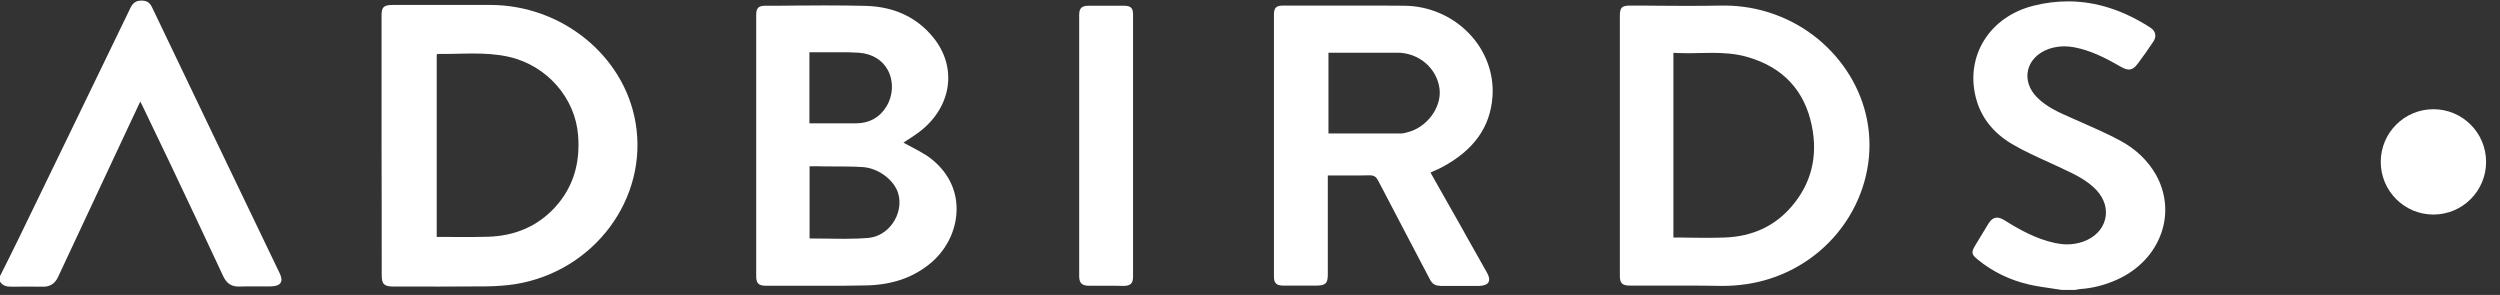 <svg xmlns="http://www.w3.org/2000/svg" width="178" height="21" viewBox="0 0 178 21" fill="none"><rect x="0" y="0" width="178" height="21" fill="#333333" stroke="none"/><circle cx="173.26" cy="11.526" r="3.75" fill="white"></circle><path d="M0 19.659C0.44 18.773 0.892 17.898 1.321 17.001C3.985 11.507 6.65 6.024 9.303 0.53C9.477 0.198 9.685 0.043 10.079 0.043C10.461 0.043 10.658 0.187 10.82 0.508C13.844 6.833 16.879 13.146 19.915 19.46C20.204 20.058 19.984 20.379 19.289 20.39C18.536 20.401 17.783 20.379 17.041 20.401C16.474 20.424 16.138 20.169 15.906 19.693C14.655 17.012 13.392 14.332 12.118 11.651C11.469 10.3 10.832 8.96 10.183 7.619C10.137 7.509 10.079 7.409 9.986 7.232C9.685 7.863 9.419 8.428 9.152 9.004C7.484 12.57 5.804 16.137 4.136 19.715C3.916 20.191 3.568 20.424 3.035 20.413C2.282 20.401 1.529 20.401 0.788 20.413C0.452 20.413 0.174 20.335 0 20.047C0 19.903 0 19.781 0 19.659ZM27.178 19.593C27.178 20.235 27.352 20.401 28.024 20.401C30.225 20.401 32.426 20.413 34.627 20.39C35.311 20.379 35.995 20.335 36.666 20.235C42.297 19.338 46.178 14.132 45.251 8.727C44.44 3.964 40.003 0.364 34.929 0.353C32.6 0.353 30.272 0.353 27.943 0.353C27.329 0.353 27.167 0.508 27.167 1.095C27.167 4.175 27.167 7.265 27.167 10.344C27.178 13.423 27.178 16.503 27.178 19.593ZM31.094 3.886C31.129 3.864 31.14 3.842 31.164 3.842C32.867 3.864 34.581 3.665 36.261 4.053C38.972 4.684 40.964 6.999 41.161 9.646C41.312 11.574 40.849 13.313 39.493 14.786C38.242 16.137 36.62 16.802 34.743 16.857C33.538 16.89 32.345 16.868 31.094 16.868C31.094 12.493 31.094 8.184 31.094 3.886Z" fill="white"></path><path d="M146.811 20.645C146.579 20.612 146.335 20.567 146.08 20.534C145.548 20.457 144.992 20.379 144.471 20.257C143.115 19.947 141.899 19.36 140.833 18.496C140.358 18.109 140.334 17.976 140.648 17.455C140.96 16.945 141.262 16.436 141.574 15.927C141.748 15.639 141.956 15.495 142.189 15.495C142.339 15.495 142.524 15.561 142.721 15.683C143.798 16.358 144.98 17.023 146.359 17.311C146.636 17.366 146.915 17.4 147.181 17.4C147.564 17.4 147.946 17.333 148.305 17.211C149.128 16.923 149.695 16.347 149.88 15.627C150.066 14.918 149.845 14.154 149.267 13.534C148.595 12.825 147.715 12.404 146.845 12.005L146.811 11.983C146.521 11.85 146.231 11.717 145.942 11.585C145.049 11.175 144.123 10.765 143.277 10.267C141.899 9.458 141.018 8.328 140.671 6.91C140.312 5.481 140.532 4.041 141.284 2.845C142.038 1.649 143.277 0.785 144.783 0.408C145.605 0.198 146.44 0.098 147.251 0.098C149.232 0.098 151.201 0.73 153.113 1.97C153.483 2.214 153.564 2.59 153.322 2.956C152.962 3.499 152.592 4.019 152.221 4.518C152.001 4.817 151.804 4.95 151.572 4.95C151.41 4.95 151.236 4.883 151.016 4.761C149.845 4.086 148.838 3.587 147.68 3.366C147.436 3.321 147.205 3.299 146.973 3.299C146.59 3.299 146.208 3.366 145.86 3.488C145.096 3.764 144.563 4.307 144.401 4.972C144.238 5.648 144.471 6.356 145.027 6.921C145.699 7.608 146.579 7.996 147.436 8.372L147.482 8.394C147.702 8.494 147.935 8.594 148.166 8.694C149.093 9.103 150.054 9.524 150.958 10.012C152.07 10.61 152.927 11.429 153.507 12.448C154.225 13.733 154.364 15.207 153.889 16.58C153.379 18.042 152.256 19.227 150.726 19.914C149.88 20.291 149.001 20.523 148.108 20.579C148.016 20.59 147.935 20.601 147.842 20.623C147.807 20.634 147.772 20.645 147.737 20.645H146.811ZM102.533 20.346C102.185 20.346 101.977 20.213 101.815 19.903C101.201 18.729 100.576 17.533 99.961 16.369C99.359 15.218 98.734 14.032 98.13 12.869C98.003 12.626 97.864 12.482 97.528 12.482H97.494C97.134 12.493 96.729 12.493 96.242 12.493C95.976 12.493 95.71 12.493 95.444 12.493C95.165 12.493 94.887 12.493 94.597 12.493H94.54C94.54 12.493 94.54 17.953 94.54 19.537C94.54 20.18 94.378 20.335 93.694 20.335C93.694 20.335 92.628 20.335 92.362 20.335C92.037 20.335 91.725 20.335 91.4 20.335C90.879 20.335 90.705 20.169 90.705 19.681C90.705 13.468 90.705 7.254 90.705 1.029C90.705 0.552 90.867 0.397 91.365 0.397C92.176 0.397 92.987 0.397 93.81 0.397C94.748 0.397 95.686 0.397 96.624 0.397C97.91 0.397 98.976 0.397 99.985 0.408C101.711 0.419 103.39 1.128 104.583 2.369C105.777 3.598 106.39 5.249 106.263 6.899C106.102 9.07 104.92 10.71 102.649 11.917C102.498 11.994 102.348 12.072 102.174 12.138C102.093 12.172 102 12.216 101.908 12.26L101.849 12.282L102.556 13.534C103.066 14.431 103.564 15.306 104.062 16.192L104.375 16.757C104.873 17.643 105.394 18.552 105.893 19.449C106.043 19.715 106.067 19.947 105.974 20.102C105.869 20.268 105.649 20.346 105.313 20.357C105.128 20.357 104.931 20.357 104.746 20.357C104.537 20.357 103.726 20.357 103.53 20.357C103.194 20.357 102.858 20.357 102.522 20.357L102.533 20.346ZM94.574 9.502H96.717C97.749 9.502 98.768 9.502 99.787 9.502C99.892 9.502 99.996 9.48 100.1 9.447C100.123 9.436 100.158 9.436 100.181 9.425C101.572 9.103 102.649 7.663 102.498 6.345C102.324 4.872 101.038 3.764 99.521 3.753C98.93 3.753 98.339 3.753 97.749 3.753H94.586V9.502H94.574ZM58.603 20.346C57.688 20.346 56.772 20.346 55.858 20.346H54.56C54.016 20.346 53.842 20.18 53.842 19.67C53.842 13.468 53.842 7.265 53.842 1.062C53.842 0.563 54.004 0.408 54.514 0.408H54.548C55.244 0.408 55.927 0.408 56.622 0.397C57.317 0.397 58.001 0.386 58.696 0.386C59.843 0.386 60.781 0.397 61.65 0.419C63.654 0.475 65.253 1.217 66.423 2.635C68.184 4.773 67.779 7.608 65.473 9.38C65.241 9.558 64.986 9.724 64.731 9.89C64.616 9.967 64.5 10.034 64.395 10.111L64.326 10.156L64.407 10.2C64.57 10.289 64.744 10.377 64.905 10.466C65.265 10.654 65.635 10.853 65.983 11.075C67.269 11.95 68.033 13.213 68.103 14.63C68.184 16.148 67.512 17.666 66.307 18.696C65.032 19.781 63.458 20.313 61.5 20.324C60.631 20.346 59.715 20.346 58.603 20.346ZM57.63 16.979H57.688C58.117 16.979 58.545 16.99 58.963 16.99C59.368 17.001 59.796 17.001 60.214 17.001C60.827 17.001 61.326 16.979 61.789 16.945C62.484 16.89 63.122 16.514 63.55 15.915C64.014 15.262 64.164 14.453 63.944 13.744C63.643 12.792 62.519 11.961 61.418 11.895C60.689 11.85 59.935 11.85 59.218 11.85C58.904 11.85 58.592 11.85 58.279 11.839C58.209 11.839 58.139 11.839 58.071 11.839H57.642V16.979H57.63ZM57.63 8.782H59.658C60.086 8.782 60.515 8.782 60.932 8.782C61.882 8.782 62.612 8.383 63.098 7.608C63.596 6.811 63.643 5.769 63.203 4.972C62.808 4.252 62.078 3.82 61.14 3.753C60.665 3.72 60.19 3.72 59.831 3.72C59.646 3.72 59.471 3.72 59.286 3.72C59.102 3.72 58.928 3.72 58.742 3.72C58.649 3.72 58.557 3.72 58.464 3.72C58.372 3.72 58.279 3.72 58.174 3.72H57.63V8.782ZM78.737 20.346C78.344 20.346 77.95 20.346 77.556 20.346C77.035 20.346 76.838 20.158 76.838 19.659C76.838 13.457 76.838 7.265 76.838 1.062C76.838 0.574 77.023 0.408 77.533 0.408C77.95 0.408 78.367 0.408 78.784 0.408C79.189 0.408 79.607 0.408 80.012 0.408C80.51 0.408 80.673 0.563 80.673 1.04C80.673 3.366 80.673 5.692 80.673 8.018C80.673 8.018 80.673 17.378 80.673 19.681C80.673 20.191 80.499 20.357 79.954 20.357C79.548 20.335 79.143 20.346 78.737 20.346ZM119.76 20.335C118.809 20.335 117.872 20.335 116.921 20.335H116.088C115.497 20.335 115.334 20.18 115.334 19.626C115.334 17.333 115.334 10.344 115.334 10.344V1.128C115.334 0.53 115.474 0.397 116.088 0.397H116.099C116.771 0.397 117.443 0.397 118.115 0.408C118.787 0.408 119.459 0.419 120.13 0.419C121.057 0.419 121.833 0.408 122.563 0.397C122.633 0.397 122.714 0.397 122.783 0.397C125.216 0.397 127.592 1.25 129.456 2.79C131.263 4.285 132.503 6.323 132.932 8.527C133.395 10.876 132.932 13.335 131.646 15.439C130.36 17.544 128.333 19.116 125.97 19.859C124.915 20.191 123.803 20.357 122.598 20.357C121.671 20.335 120.721 20.335 119.76 20.335ZM119.123 16.912H119.181C119.563 16.912 119.934 16.912 120.316 16.923C120.686 16.923 121.057 16.934 121.428 16.934C121.95 16.934 122.378 16.923 122.783 16.912C124.753 16.846 126.363 16.104 127.557 14.708C128.959 13.08 129.445 11.152 129.005 8.97C128.495 6.445 126.954 4.795 124.44 4.064C123.537 3.798 122.633 3.764 121.857 3.764C121.567 3.764 121.266 3.776 120.976 3.776C120.686 3.787 120.385 3.787 120.084 3.787C119.748 3.787 119.459 3.776 119.204 3.764H119.146V16.912H119.123Z" fill="white"></path></svg>